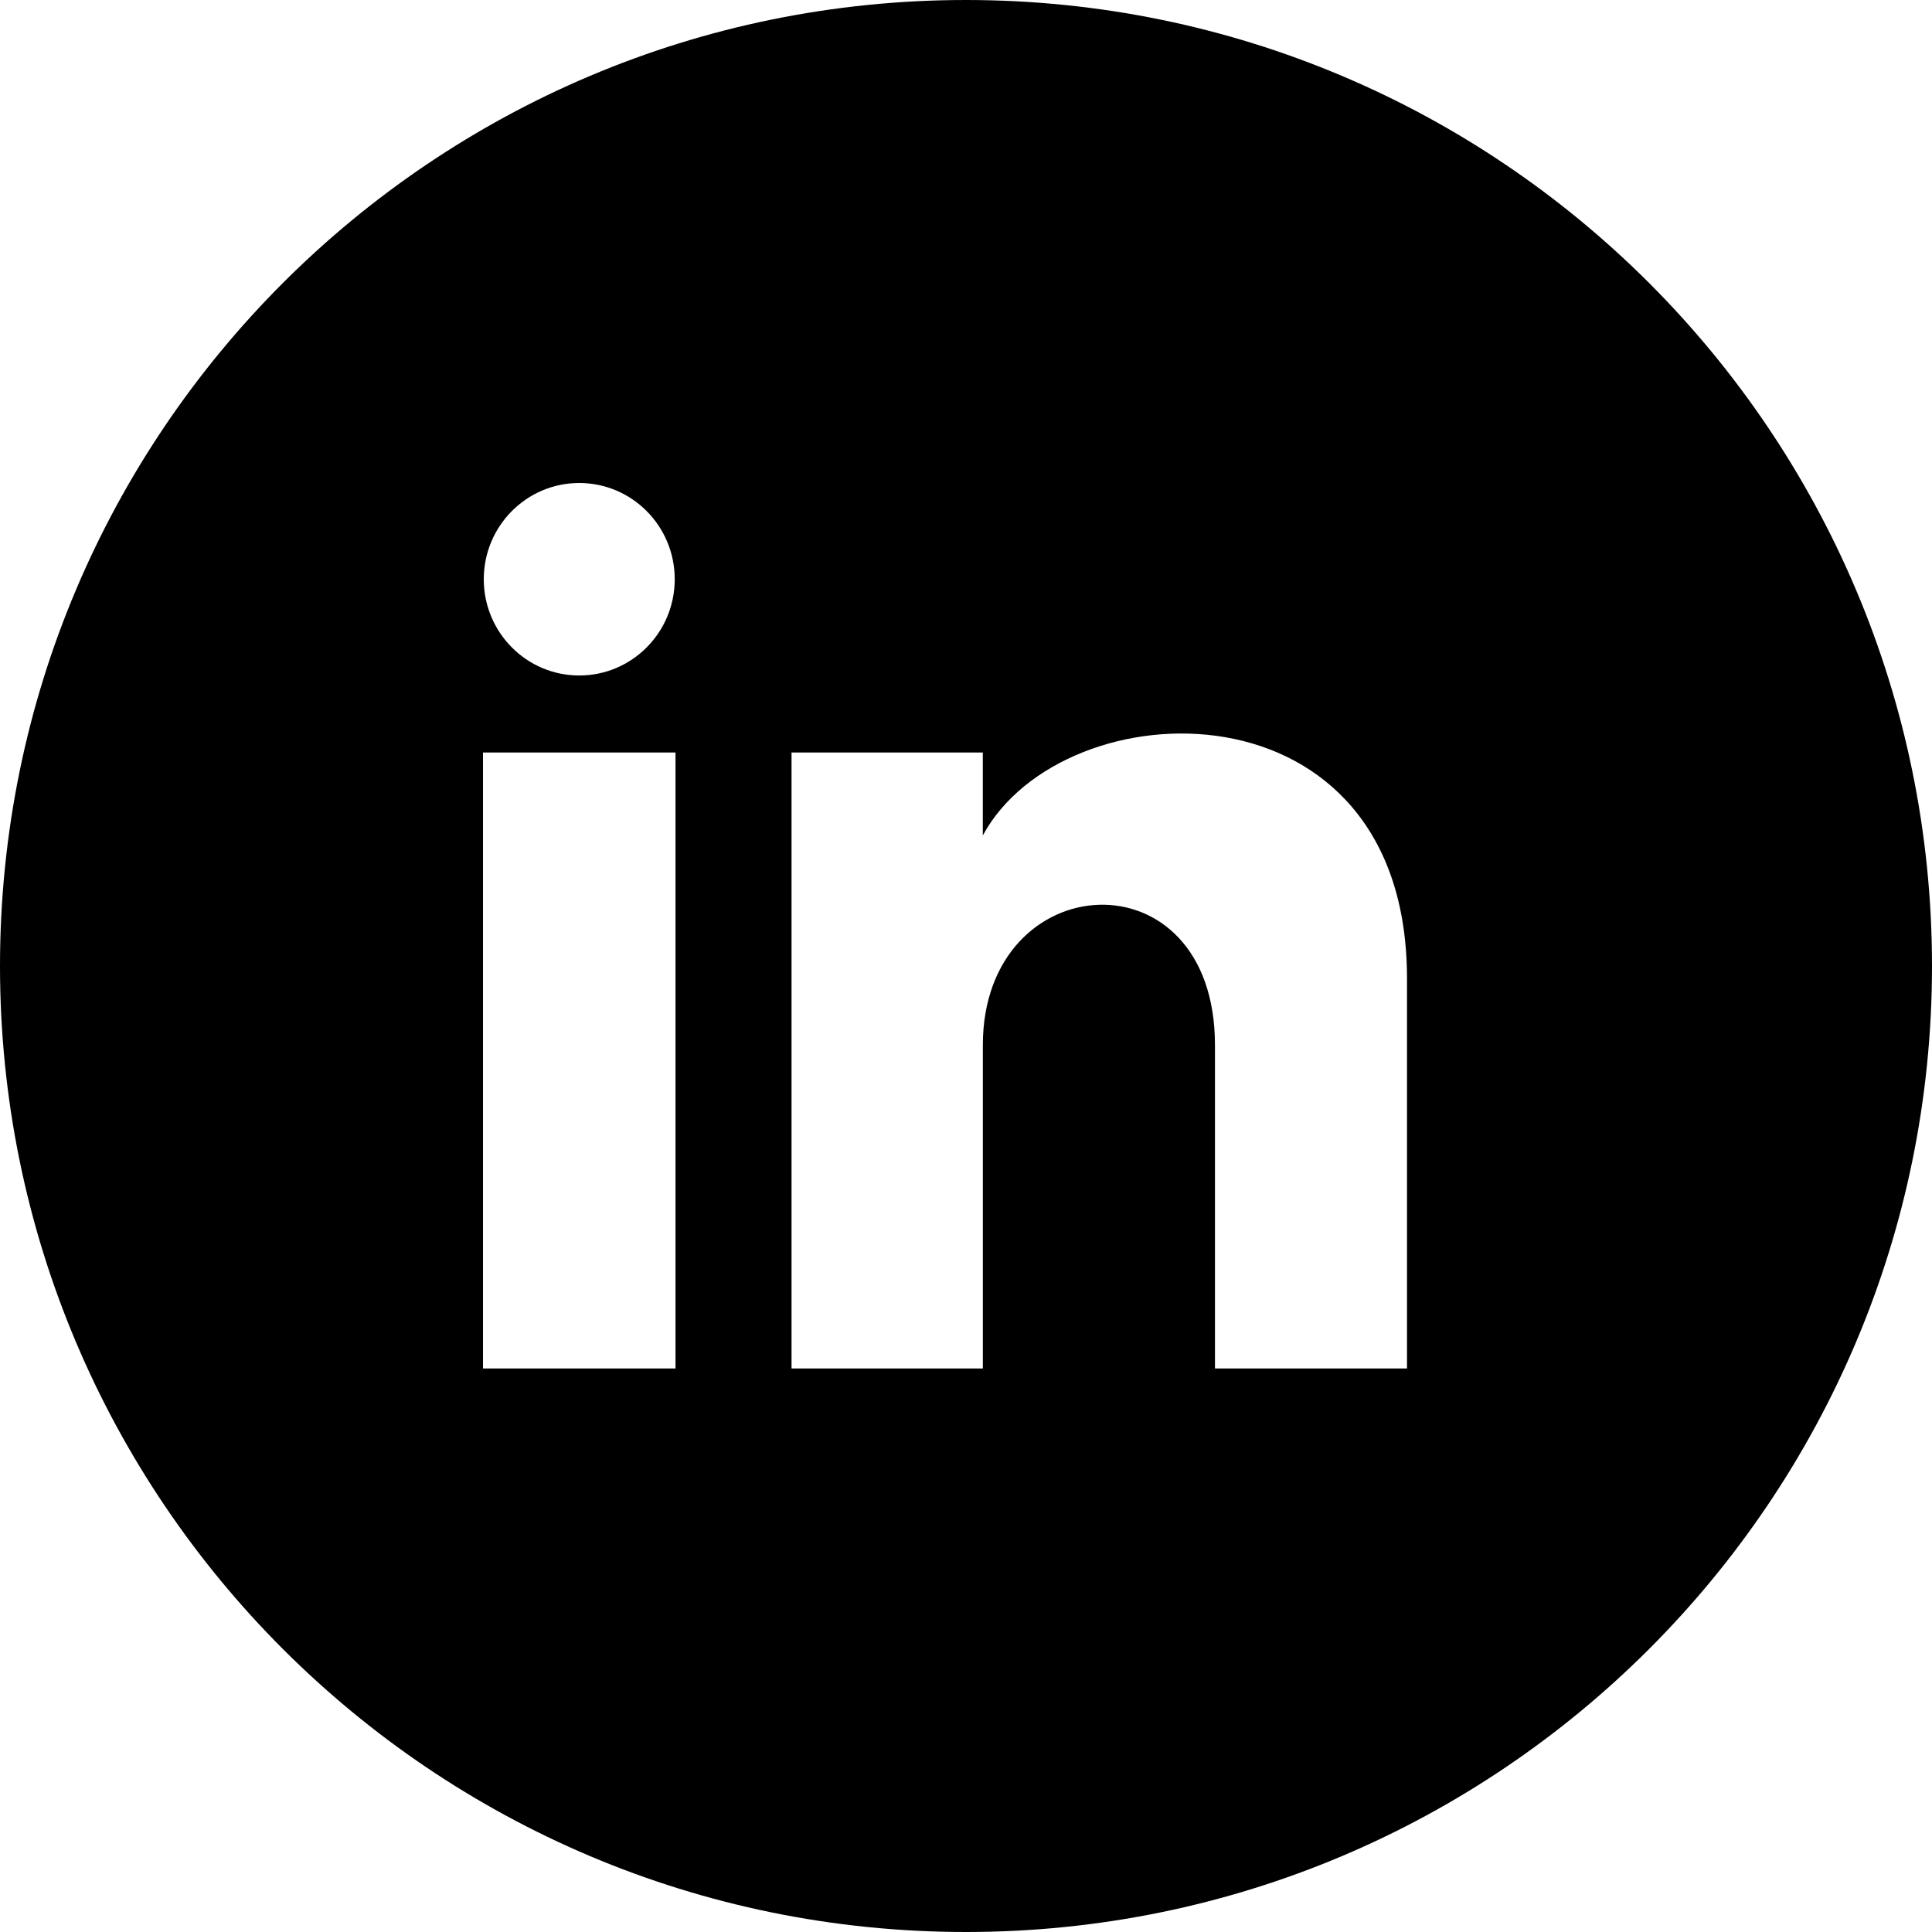 <svg xmlns="http://www.w3.org/2000/svg" xml:space="preserve" viewBox="0 0 1920 1920" width="1920" height="1920">
	<path fill-rule="evenodd" clip-rule="evenodd" d="M960 0c530.19 0 960 429.81 960 960s-429.81 960-960 960S0 1490.19 0 960 429.81 0 960 0ZM671.3 747.83H480V1360h191.3Zm305.4 82.45v-82.45H786.62V1360h190.12v-321.35c0-178.68 230.68-193.3 230.68 0V1360h190.84V972.38c0-301.5-341.36-290.52-421.56-142.1ZM575.65 480c-52.42 0-94.88 42.85-94.88 95.65s42.46 95.65 94.88 95.65 94.89-42.81 94.89-95.65S628.07 480 575.65 480Z"/>
</svg>